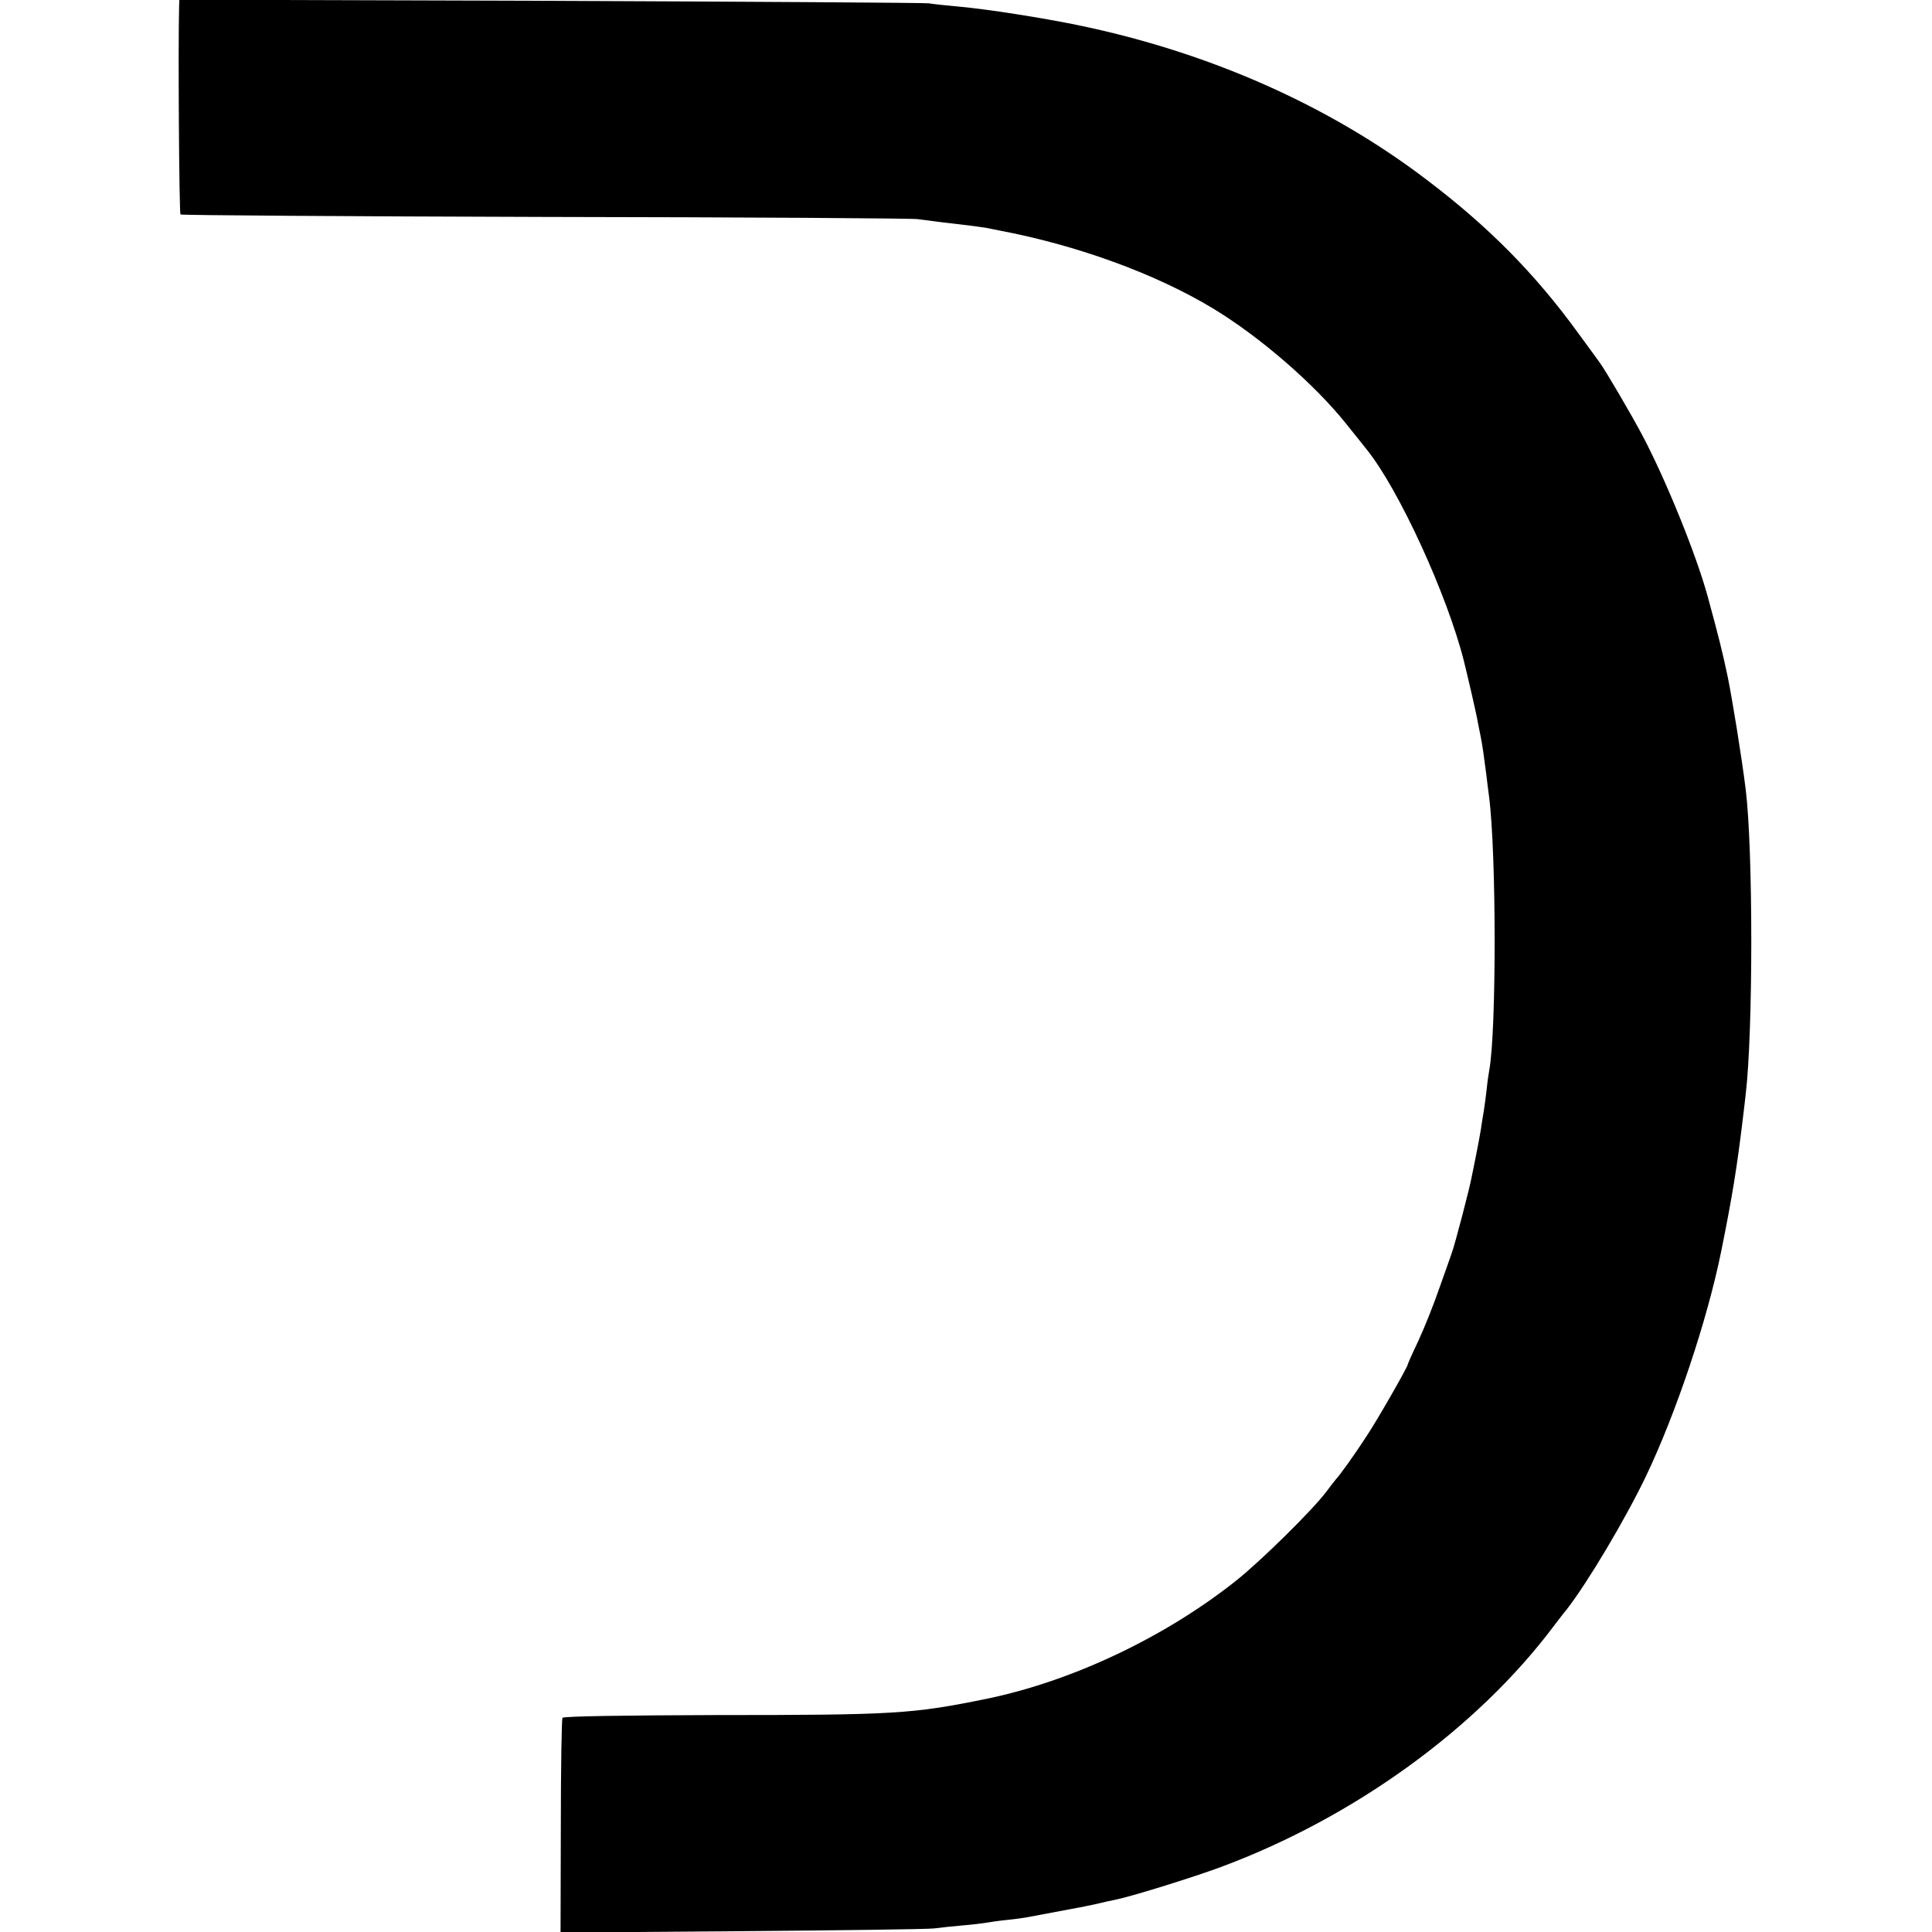 <?xml version="1.0" standalone="no"?>
<!DOCTYPE svg PUBLIC "-//W3C//DTD SVG 20010904//EN"
 "http://www.w3.org/TR/2001/REC-SVG-20010904/DTD/svg10.dtd">
<svg version="1.0" xmlns="http://www.w3.org/2000/svg"
 width="700pt" height="700pt" viewBox="0 0 700 700"
 preserveAspectRatio="xMidYMid meet">
<g transform="translate(0,700) scale(0.1,-0.1)"
fill="#000000" stroke="none">
<path d="M649 6978 c-4 -135 0 -750 5 -755 3 -3 599 -7 1323 -9 725 -1 1332
-5 1348 -8 17 -2 55 -7 85 -11 96 -11 134 -16 160 -20 14 -3 36 -7 50 -10 281
-53 565 -156 774 -282 169 -102 366 -272 483 -418 35 -44 70 -87 76 -95 116
-145 290 -524 351 -765 17 -70 45 -189 51 -225 3 -14 7 -36 10 -50 6 -29 11
-66 20 -135 3 -28 8 -64 10 -80 27 -207 27 -849 1 -992 -2 -10 -7 -43 -10 -74
-4 -31 -8 -65 -10 -75 -2 -11 -7 -41 -11 -69 -5 -27 -9 -52 -10 -55 -2 -11
-17 -87 -22 -110 -6 -37 -62 -251 -73 -280 -5 -14 -25 -72 -46 -130 -20 -58
-54 -143 -75 -188 -22 -46 -39 -85 -39 -87 0 -8 -109 -199 -149 -259 -42 -65
-98 -143 -111 -156 -3 -3 -18 -23 -34 -44 -49 -66 -236 -250 -326 -322 -259
-206 -595 -365 -905 -429 -270 -55 -331 -59 -985 -59 -318 -1 -548 -4 -552
-10 -3 -5 -6 -182 -6 -393 l-1 -385 657 5 c361 3 675 7 697 10 22 3 69 8 105
11 36 3 74 8 86 10 11 2 45 7 75 10 30 3 65 8 79 11 22 4 75 14 170 32 14 2
45 9 70 14 25 6 55 13 67 15 57 11 280 80 388 120 481 179 927 502 1205 873
14 18 34 45 46 59 75 96 212 326 287 482 109 228 222 564 273 815 41 202 58
310 79 485 4 30 8 69 10 85 27 229 27 885 0 1105 -15 120 -48 323 -65 407 -19
90 -31 139 -73 293 -42 153 -152 423 -235 580 -41 78 -137 241 -155 265 -4 6
-40 55 -81 111 -155 213 -323 383 -546 552 -354 270 -790 463 -1265 561 -131
27 -330 58 -430 67 -44 4 -93 9 -110 12 -16 2 -634 6 -1372 9 l-1343 4 -1 -23z"/>
</g>
</svg>
